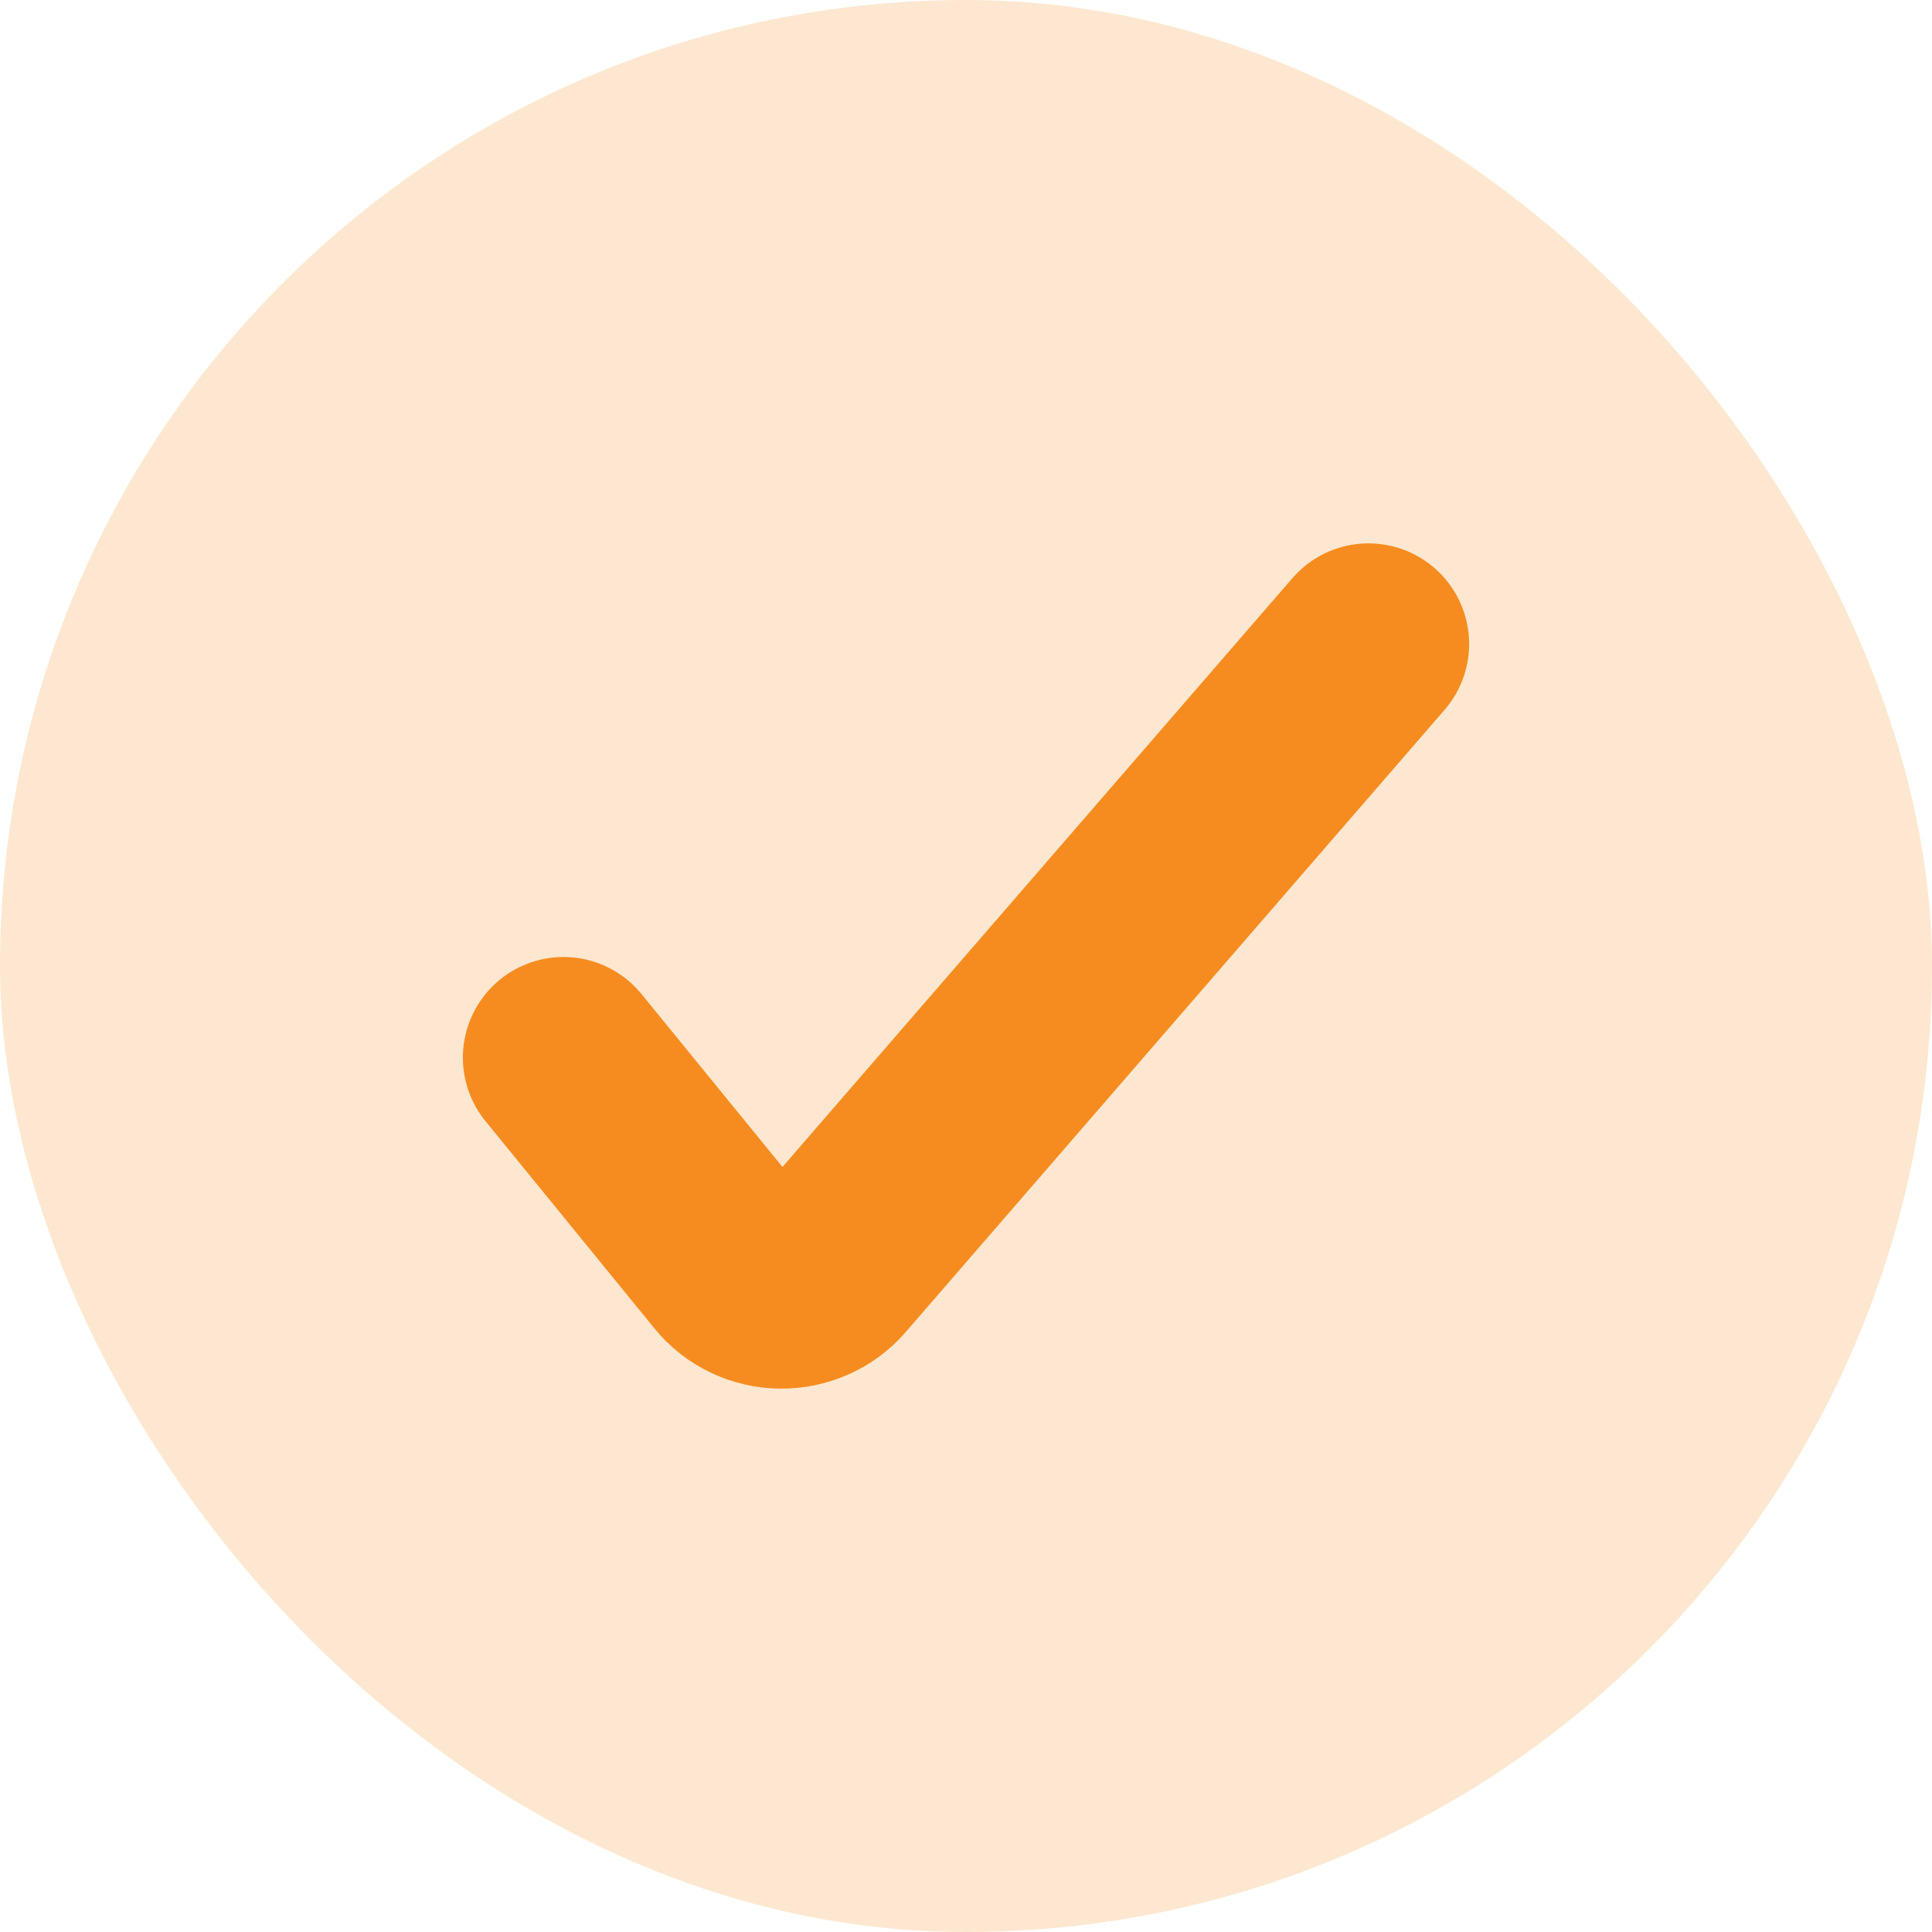 <svg width="24" height="24" viewBox="0 0 24 24" fill="none" xmlns="http://www.w3.org/2000/svg">
<rect width="24" height="24" rx="12" fill="#F68C1F" fill-opacity="0.21"/>
<path d="M7 13.138L9.1 15.714C9.171 15.802 9.262 15.873 9.366 15.923C9.469 15.972 9.584 15.999 9.7 16C9.814 16.001 9.927 15.978 10.031 15.932C10.135 15.887 10.227 15.819 10.3 15.736L17 8" stroke="#F68C1F" stroke-width="2.5" stroke-linecap="round" stroke-linejoin="round"/>
</svg>
